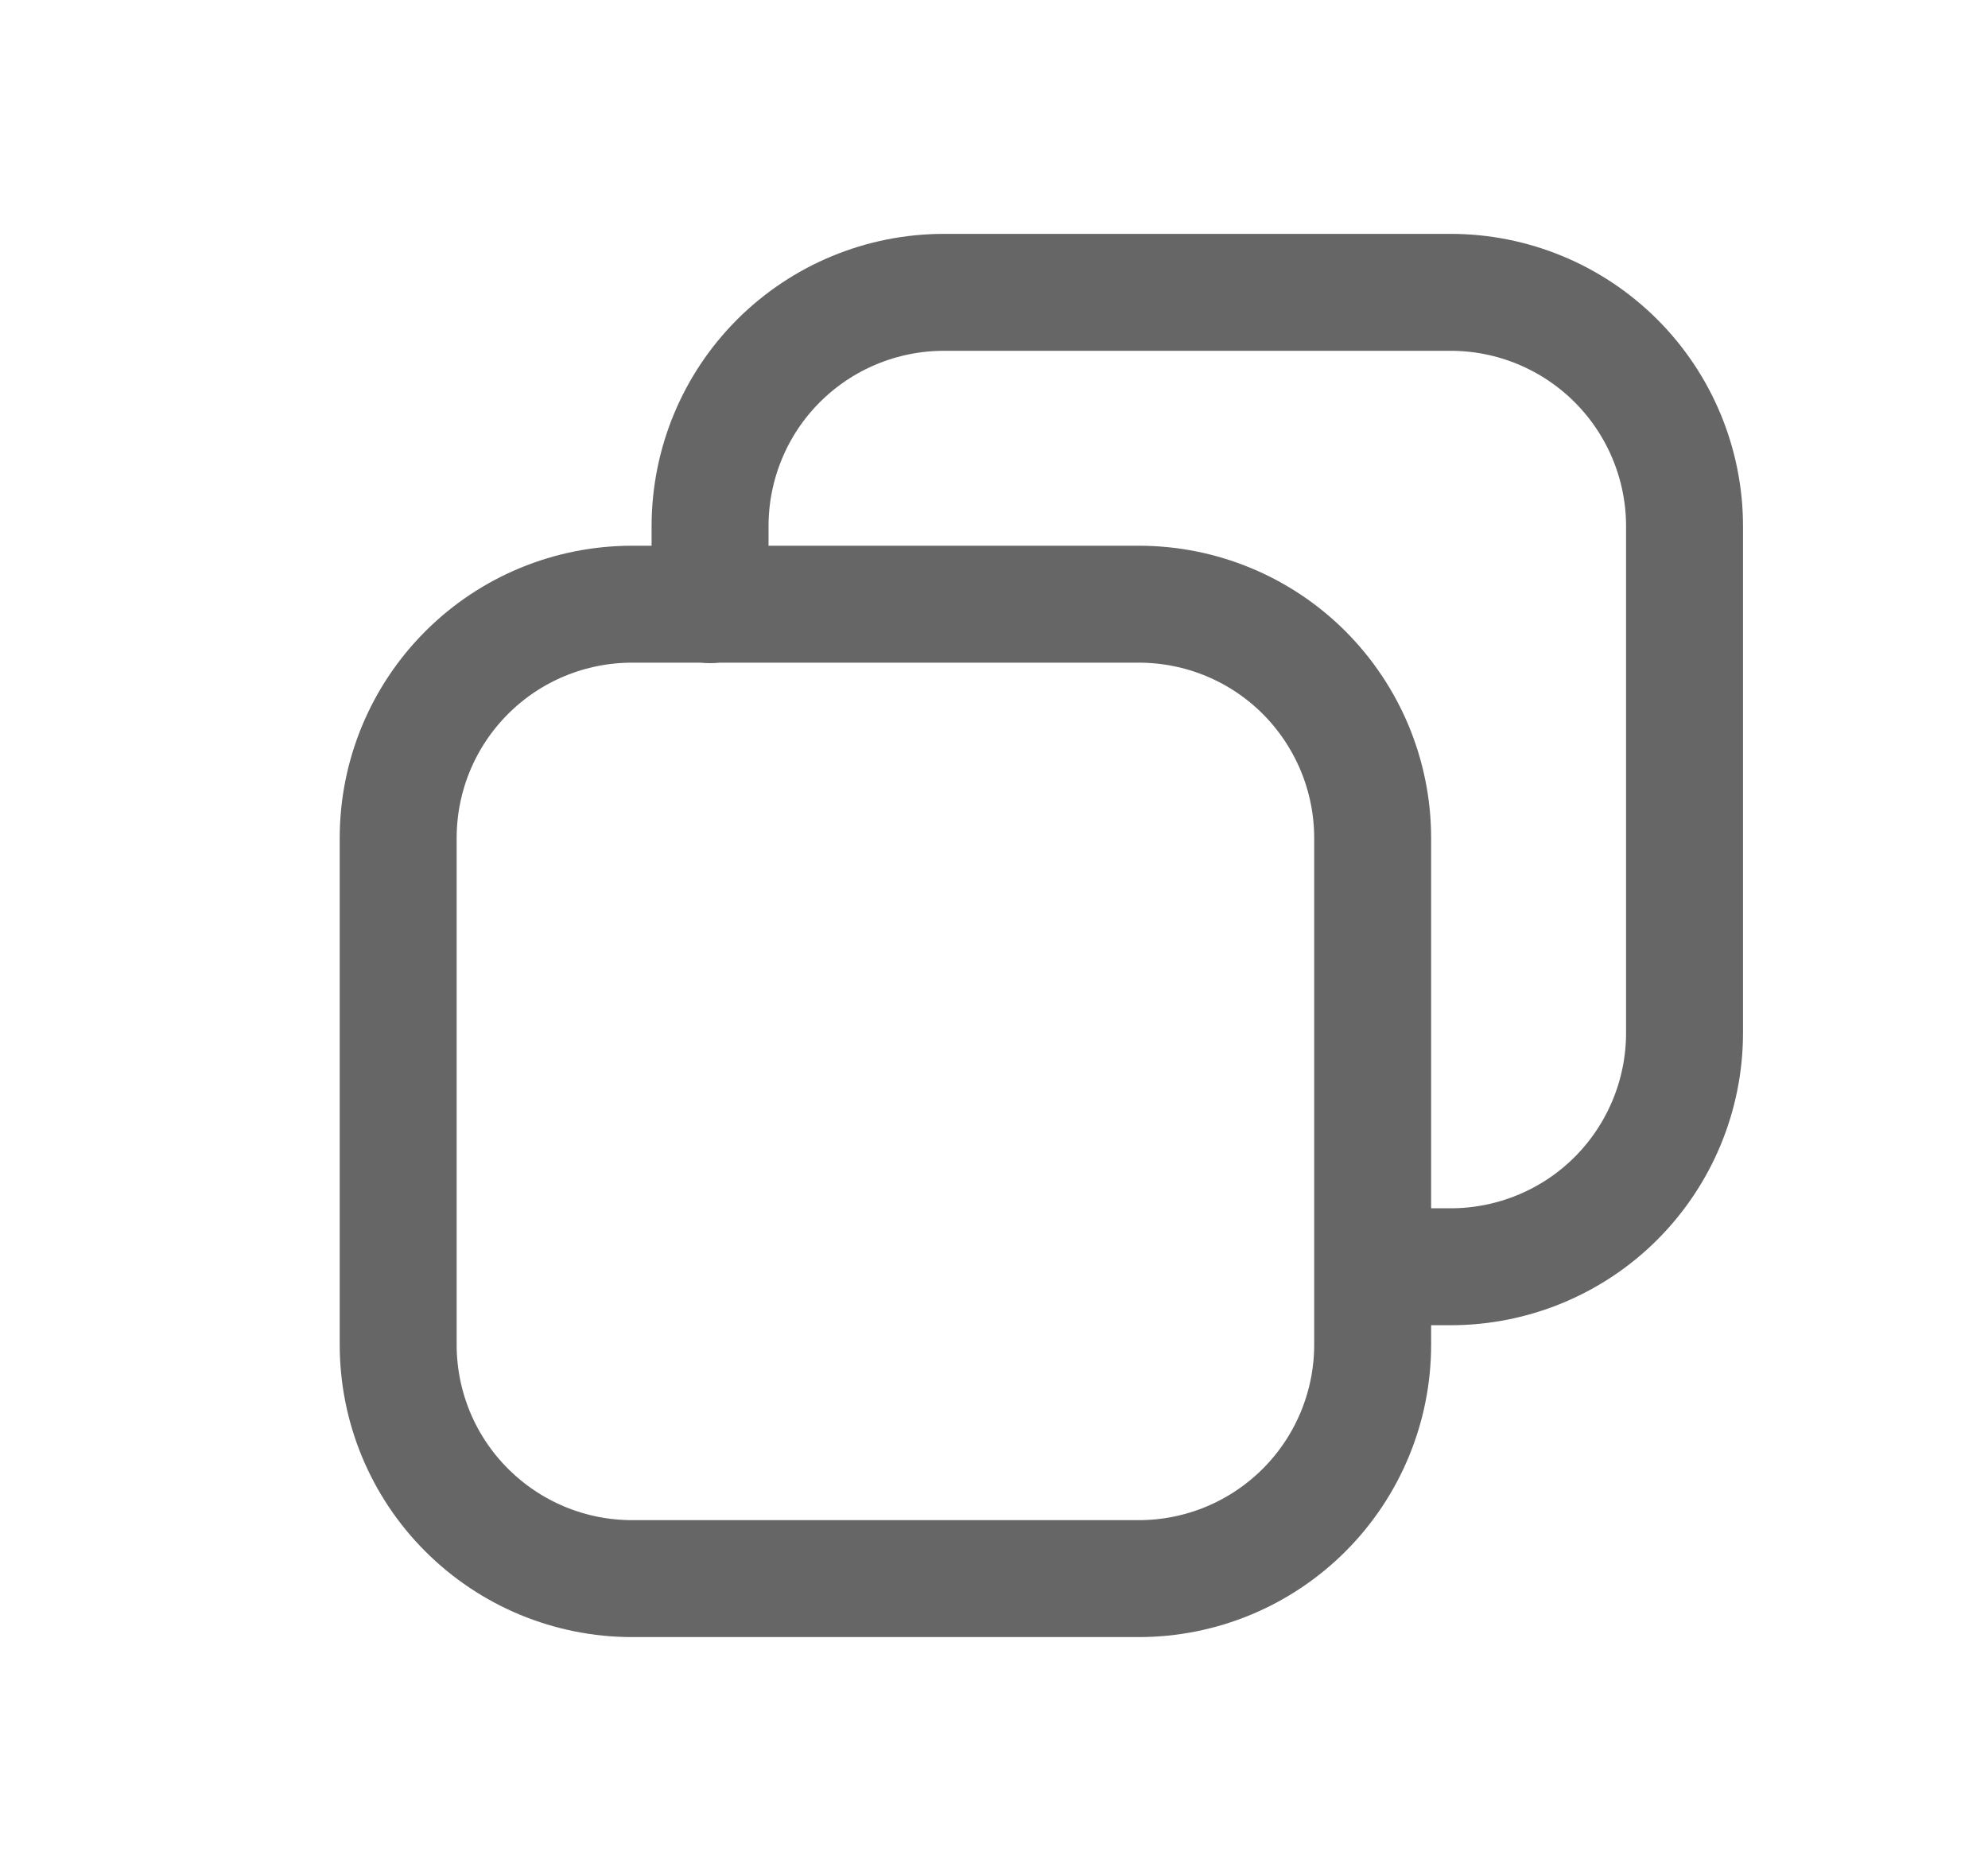 <svg width="17" height="16" viewBox="0 0 17 16" fill="none" xmlns="http://www.w3.org/2000/svg">
  <path
    d="M6.072 5.171V4.5C6.072 3.97 6.282 3.461 6.657 3.086C7.032 2.711 7.541 2.5 8.072 2.5H12.405C12.935 2.5 13.444 2.711 13.819 3.086C14.194 3.461 14.405 3.97 14.405 4.5V8.833C14.405 9.364 14.194 9.872 13.819 10.248C13.444 10.623 12.935 10.833 12.405 10.833H11.743"
    stroke="#666666" stroke-linecap="round" stroke-linejoin="round" />
  <path
    d="M3.405 7.167C3.405 6.636 3.615 6.128 3.991 5.752C4.366 5.377 4.874 5.167 5.405 5.167H9.738C10.269 5.167 10.777 5.377 11.152 5.752C11.527 6.128 11.738 6.636 11.738 7.167V11.5C11.738 12.03 11.527 12.539 11.152 12.914C10.777 13.289 10.269 13.5 9.738 13.5H5.405C4.874 13.5 4.366 13.289 3.991 12.914C3.615 12.539 3.405 12.03 3.405 11.5V7.167Z"
    stroke="#666666" stroke-linecap="round" stroke-linejoin="round" />
</svg>